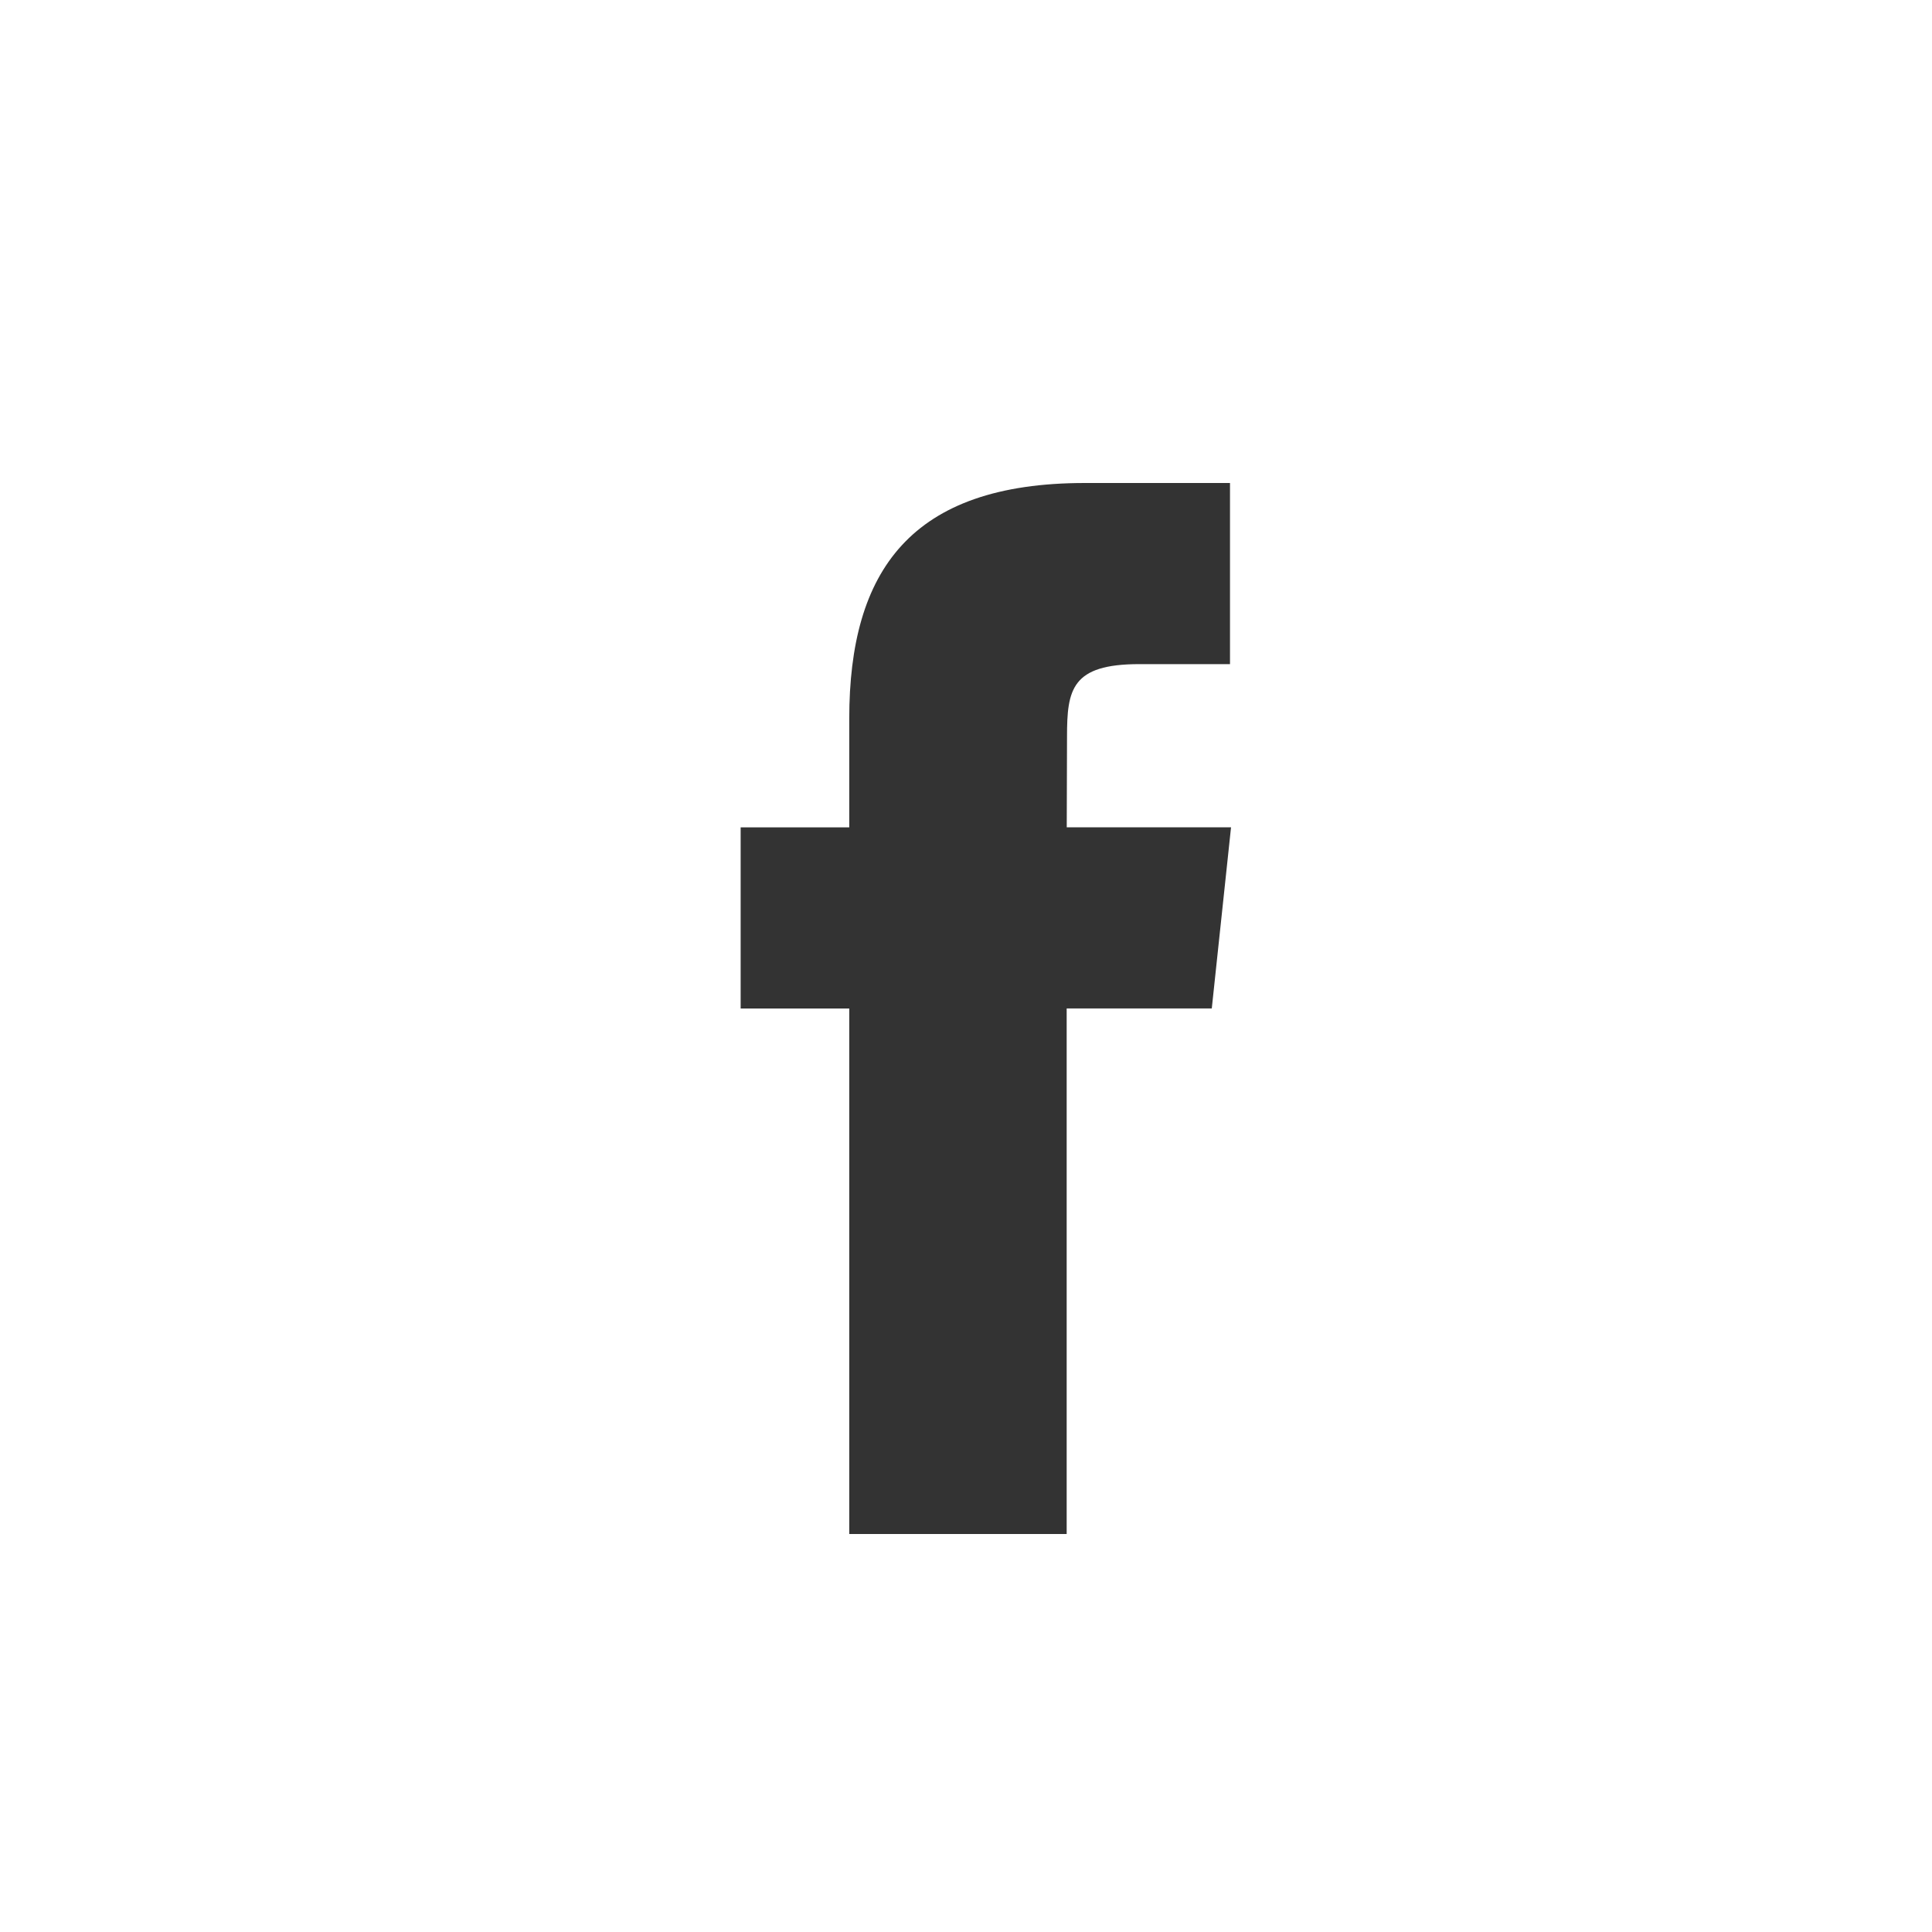 <svg fill="none" height="28" viewBox="0 0 28 28" width="28" xmlns="http://www.w3.org/2000/svg"><rect x="0" y="0" width="28" height="28" fill="#333333" stroke="none"/><path clip-rule="evenodd" d="m28 0h-28v28h28zm-12.541 14.615v7.617h-3.151v-7.616h-1.574v-2.625h1.574v-1.576c0-2.141.889-3.415 3.415-3.415h2.103v2.625h-1.314c-.983 0-1.048.367-1.048 1.051l-.004 1.314h2.381l-.279 2.625z" fill="#fff" fill-rule="evenodd"/></svg>